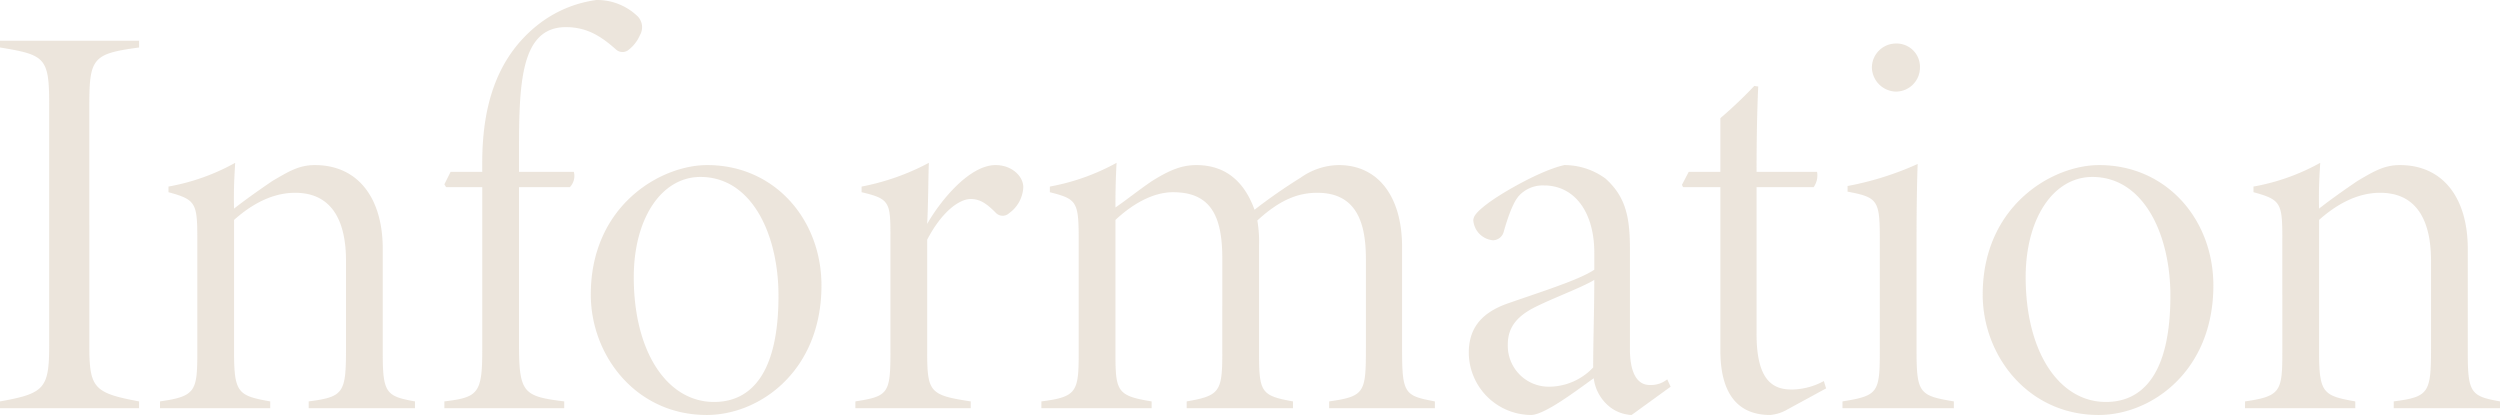 <svg xmlns="http://www.w3.org/2000/svg" width="442.2" height="73.4" viewBox="0 0 442.2 73.4"><path d="M27.9,0V-1.2c-8.1-1.5-8.8-2.4-8.8-10V-53.7c0-8.3.7-9,8.8-10.1V-65H3.3v1.2c8,1.3,8.7,1.8,8.7,10.1v42.5c0,7.7-.8,8.6-8.7,10V0ZM76.7,0V-1.2C71.6-2.1,71-2.7,71-9.7V-28.2c0-9-4.4-14.8-12-14.8-2.8,0-4.6,1.1-7.5,2.8-2.5,1.7-4.9,3.4-6.8,4.9-.1-3.6.1-6.3.2-8.1a37.979,37.979,0,0,1-11.8,4.2v1c4.8,1.3,5.1,1.9,5.1,8.1V-9.9c0,6.9-.3,7.8-6.6,8.7V0H51.1V-1.2c-5.7-1-6.4-1.5-6.4-8.8V-33.3c2.8-2.5,6.5-4.8,10.8-4.8,7.1,0,9,5.9,9,12v15.6c0,7.8-.4,8.5-6.6,9.3V0ZM83-41.8l-1.1,2.2.3.5h6.4v29c0,7.5-.8,8.2-6.7,8.9V0h21.2V-1.2c-7.3-.9-8-1.5-8-10.3V-39.1h9a2.85,2.85,0,0,0,.7-2.7H95.1v-3.6c0-12.1.3-22,8.3-22,3.8,0,6.3,1.7,8.8,3.9a1.694,1.694,0,0,0,2.3.1,6.509,6.509,0,0,0,2-2.6,2.763,2.763,0,0,0-.4-3.3,10.313,10.313,0,0,0-7.3-2.9,21.281,21.281,0,0,0-10.5,4.5c-7.6,6.1-9.7,15.1-9.7,24.3v1.6Zm24.8,21.7c0,10.8,8,21.3,20.5,21.3,9.4,0,20.3-7.8,20.3-22.9,0-11.7-8.3-21.3-20.2-21.3C120.1-43,107.8-35.8,107.8-20.1Zm33.2.2c0,14.1-5.1,18.8-11.4,18.8-8.2,0-14.2-8.7-14.2-22.1,0-10.2,4.8-17.7,11.8-17.7C136.3-40.9,141-30.7,141-19.9ZM175-1.2c-7.2-1.1-7.7-1.6-7.7-8.7V-29.8c2.6-5,5.7-7.2,7.7-7.2,1.8,0,3,1,4.5,2.5a1.666,1.666,0,0,0,2.3,0,5.97,5.97,0,0,0,2.5-4.6c0-1.9-2-3.9-4.9-3.9-4.6,0-9.7,6.2-12.1,10.4.2-3.7.2-9,.3-10.8a42.015,42.015,0,0,1-11.9,4.2v1c5.1,1.2,5.1,1.8,5.1,8.2V-9.9c0,7.3-.4,7.8-6.2,8.7V0H175ZM257.1,0V-1.2c-5.3-1-5.8-1.3-5.8-9.1V-28.5c0-8.9-4.2-14.5-11.2-14.5a11.871,11.871,0,0,0-6.7,2.2,95.73,95.73,0,0,0-8.2,5.7c-2.1-5.8-5.9-7.9-10.3-7.9-2.7,0-4.9,1-7.8,2.8-2.5,1.7-4.6,3.4-6.5,4.7,0-1.5,0-4.3.2-7.9A38.9,38.9,0,0,1,189-39.2v1c4.7,1.2,5.1,1.6,5.1,8.2V-9.9c0,7-.3,7.9-6.6,8.7V0H207V-1.2c-6.2-1-6.4-1.8-6.4-8.8V-33.3c3-2.8,6.6-4.9,10.2-4.9,6.7,0,8.7,4.3,8.7,11.7V-9.7c0,6.8-.5,7.5-6.3,8.5V0H232V-1.2c-5.6-1-6-1.6-6-8.5V-28.8a22.182,22.182,0,0,0-.3-4.4c3.7-3.4,6.9-4.9,10.6-4.9,7,0,8.6,5.4,8.6,11.7v15.5c0,8.1-.1,8.8-6.5,9.7V0Zm41.7-3.8-.6-1.3a4.624,4.624,0,0,1-3.1,1c-1.9,0-3.5-1.6-3.5-6.4V-28.4c0-5.9-1-9.2-4.3-12.2A12.28,12.28,0,0,0,280-43c-4.1.9-11.1,4.9-13.7,6.9-1.7,1.3-2.4,2.1-2.4,2.9a3.837,3.837,0,0,0,3.5,3.5,2.008,2.008,0,0,0,1.9-1.6c.7-2.4,1.6-5.1,2.7-6.3a5.729,5.729,0,0,1,4.4-1.8c5.4,0,8.9,4.7,8.9,11.9v3c-2.6,1.8-9.7,4-15.1,5.9-4.7,1.6-7.1,4.3-7.1,8.8a11.082,11.082,0,0,0,11,11c2.3,0,7.5-3.9,11.1-6.5a7.612,7.612,0,0,0,2.2,4.5,6.7,6.7,0,0,0,4.5,2ZM285.1-7.2a10.8,10.8,0,0,1-7.8,3.4,7.248,7.248,0,0,1-7.3-7.5c0-3.6,2.4-5.5,5.7-7,2.7-1.3,7.9-3.3,9.6-4.4C285.3-17.5,285.1-12,285.1-7.2Zm41.2,3.7-.4-1.3a12.132,12.132,0,0,1-5.7,1.5c-3.3,0-6.2-1.6-6.2-9.8v-26h10.1a3.564,3.564,0,0,0,.6-2.7H314c0-8,.2-13.3.3-15.1l-.7-.1a78.728,78.728,0,0,1-6,5.7v9.5H302l-1.2,2.3.2.4h6.6v28.9c0,7.4,2.9,11.4,8.8,11.4a7.194,7.194,0,0,0,3.1-1Zm16.6-56.7a4.125,4.125,0,0,0-4.2-4.3,4.265,4.265,0,0,0-4.3,4.3,4.362,4.362,0,0,0,4.2,4.2A4.247,4.247,0,0,0,342.9-60.2Zm6,60.2V-1.2c-6-1-6.6-1.4-6.6-8.8V-30.8c0-4.5.1-10.4.2-12.4a53.853,53.853,0,0,1-12.4,3.9v1c5.3,1,5.7,1.5,5.7,8.3V-9.9c0,7.2-.4,7.7-6.6,8.7V0ZM354-20.1c0,10.8,8,21.3,20.5,21.3,9.4,0,20.3-7.8,20.3-22.9,0-11.7-8.3-21.3-20.2-21.3C366.3-43,354-35.8,354-20.1Zm33.2.2c0,14.1-5.1,18.8-11.4,18.8-8.2,0-14.2-8.7-14.2-22.1,0-10.2,4.8-17.7,11.8-17.7C382.5-40.9,387.2-30.7,387.2-19.9ZM445.5,0V-1.2c-5.1-.9-5.7-1.5-5.7-8.5V-28.2c0-9-4.4-14.8-12-14.8-2.8,0-4.6,1.1-7.5,2.8-2.5,1.7-4.9,3.4-6.8,4.9-.1-3.6.1-6.3.2-8.1a37.979,37.979,0,0,1-11.8,4.2v1c4.8,1.3,5.1,1.9,5.1,8.1V-9.9c0,6.9-.3,7.8-6.6,8.7V0h19.5V-1.2c-5.7-1-6.4-1.5-6.4-8.8V-33.3c2.8-2.5,6.5-4.8,10.8-4.8,7.1,0,9,5.9,9,12v15.6c0,7.8-.4,8.5-6.6,9.3V0Z" transform="translate(-3.3 72.2)" fill="#d0bea8" opacity="0.4"/></svg>